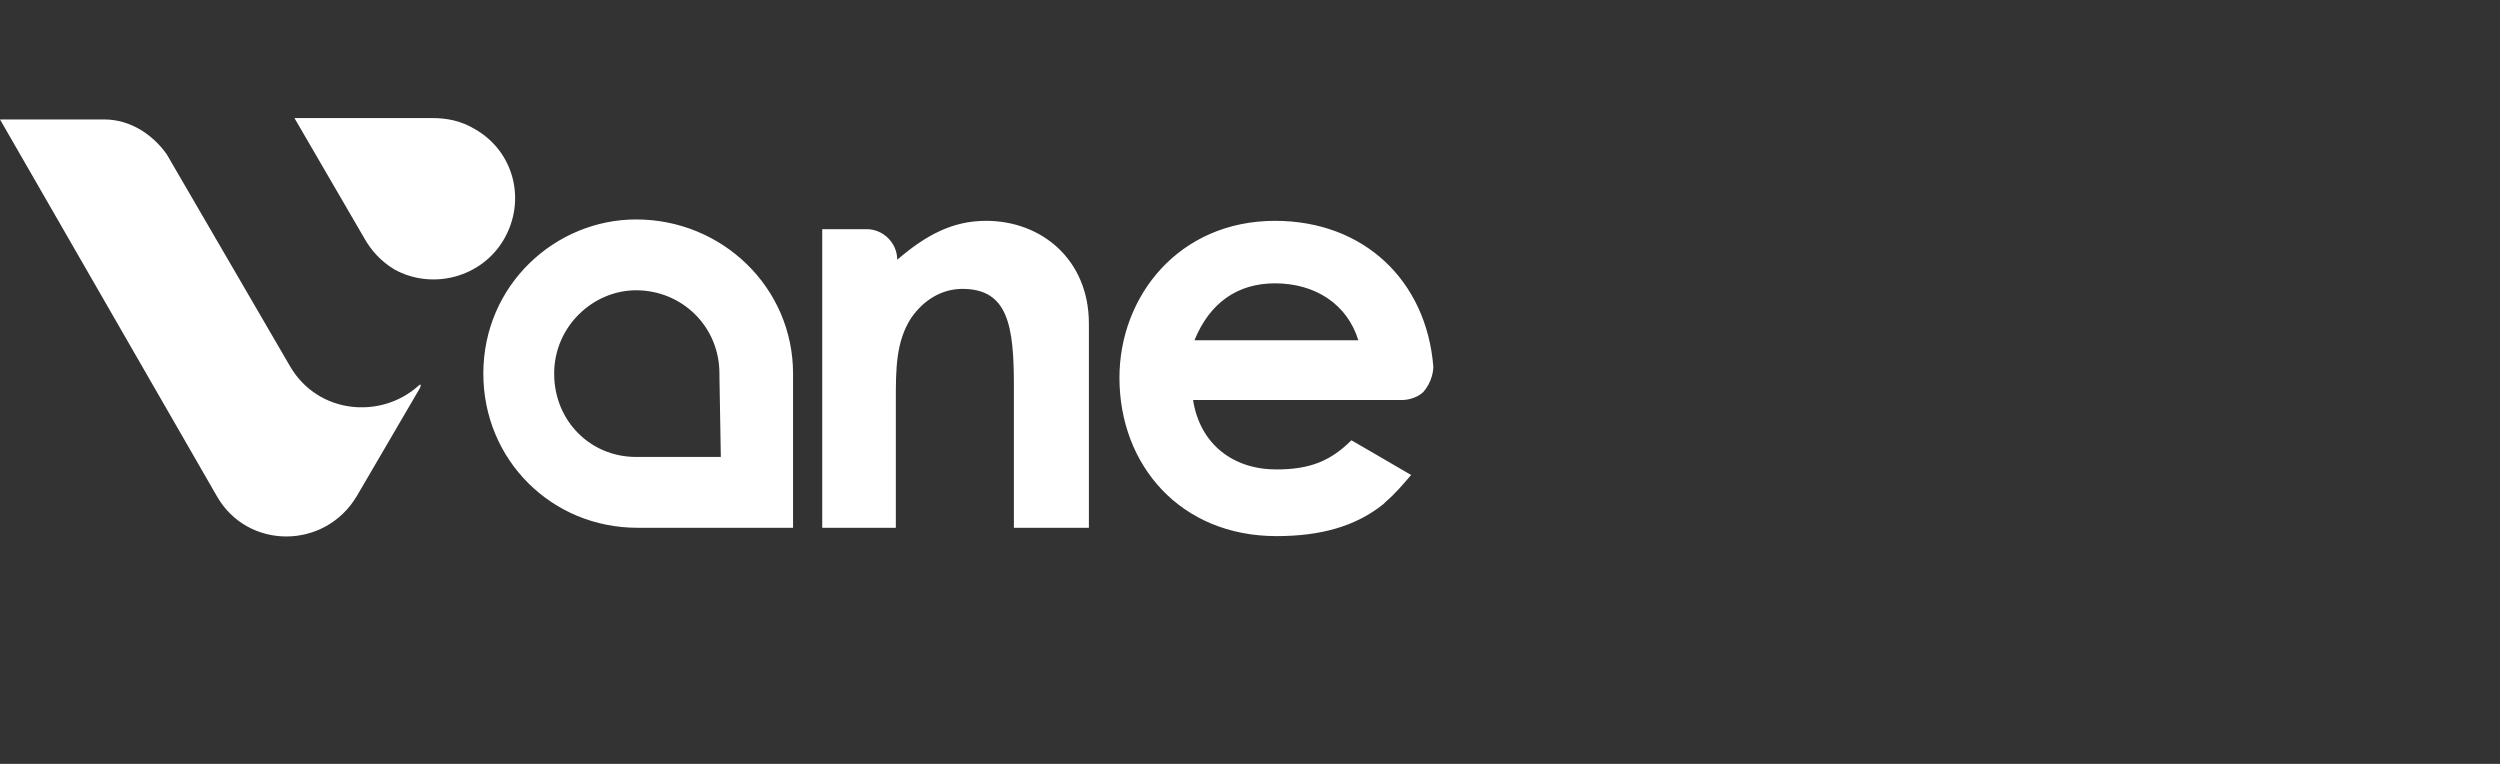 <?xml version="1.0" encoding="utf-8"?>
<!-- Generator: Adobe Illustrator 27.0.1, SVG Export Plug-In . SVG Version: 6.00 Build 0)  -->
<svg version="1.1" id="Layer_1" xmlns="http://www.w3.org/2000/svg" xmlns:xlink="http://www.w3.org/1999/xlink" x="0px" y="0px"
	 viewBox="0 0 180 55" style="enable-background:new 0 0 180 55;" xml:space="preserve">
<rect x="0" y="0" width="180" height="55" fill="#333333" stroke="none"/>
<style type="text/css">
	.st0{fill:#FFFFFF;}
</style>
<g id="Page-1">
	<g id="Homepage-02-_-Light-Copy" transform="translate(-78, -297)">
		<g id="Vane_Billfront_Logo" transform="translate(78, 297)">
			<g id="Vane-Logos_White-Copy" transform="translate(0, 0)">
				<path id="Vane-Logos_White" class="st0" d="M103.2,26.4c-0.5-6.2-5-10.5-11.4-10.5c-6.9,0-11.2,5.4-11.2,11.3
					c0,6.3,4.4,11.4,11.3,11.4c3.2,0,5.7-0.7,7.7-2.3c0.1-0.1,0.1-0.1,0.2-0.2c0.6-0.5,1.2-1.2,1.8-1.9l-2.4-1.4l-1.9-1.1
					c-1.5,1.5-3,2.1-5.4,2.1c-3.1,0-5.5-1.8-6-5H101c0,0,0.9,0,1.5-0.6C103.1,27.5,103.2,26.7,103.2,26.4z M97.8,24.5H86
					c1.1-2.7,3.1-4.1,5.8-4.1C94.7,20.4,97,21.9,97.8,24.5z M73,38h5.4V23.3c0-4.6-3.4-7.4-7.4-7.4c-2.4,0-4.3,1-6.4,2.8l0,0l0,0
					c0-1.2-1-2.2-2.2-2.2h-3.2v21.2V38l0,0l0,0h5.3l0,0l0,0v-9.2c0-2.2,0-4.2,1.1-5.9c0.9-1.3,2.2-2.1,3.7-2.1c3.3,0,3.7,2.7,3.7,7
					C73,27.8,73,38,73,38z M45.9,38h11.2V27.2l0,0c0-0.1,0-0.2,0-0.3c0-6.2-5.1-11.1-11.3-11.1c-5.8,0-11,4.7-11,11.1
					C34.8,33.1,39.7,38,45.9,38L45.9,38L45.9,38z M51.9,32.9h-6l0,0c0,0,0,0-0.1,0c-3.3,0-5.9-2.6-5.9-6s2.8-6,5.9-6
					c3.3,0,6,2.6,6,6c0,0.1,0,0.1,0,0.2l0,0L51.9,32.9L51.9,32.9z M36.3,17.2c1.6-2.8,0.7-6.3-2.1-7.9c-1-0.6-2-0.8-3.1-0.8h-9.9
					l5,8.6c0.5,0.9,1.2,1.7,2.2,2.3C31.1,20.9,34.7,20,36.3,17.2z M20.9,26.4L12,11.1c-1-1.4-2.6-2.5-4.5-2.5H0l15.6,27.1
					c2.2,3.9,7.8,3.9,10.1,0l4.5-7.7c0,0,0.1-0.2,0.1-0.3c-0.1,0-0.1,0-0.2,0.1C27.4,30.2,22.9,29.8,20.9,26.4L20.9,26.4z"/>
			</g>
		</g>
	</g>
</g>
</svg>
